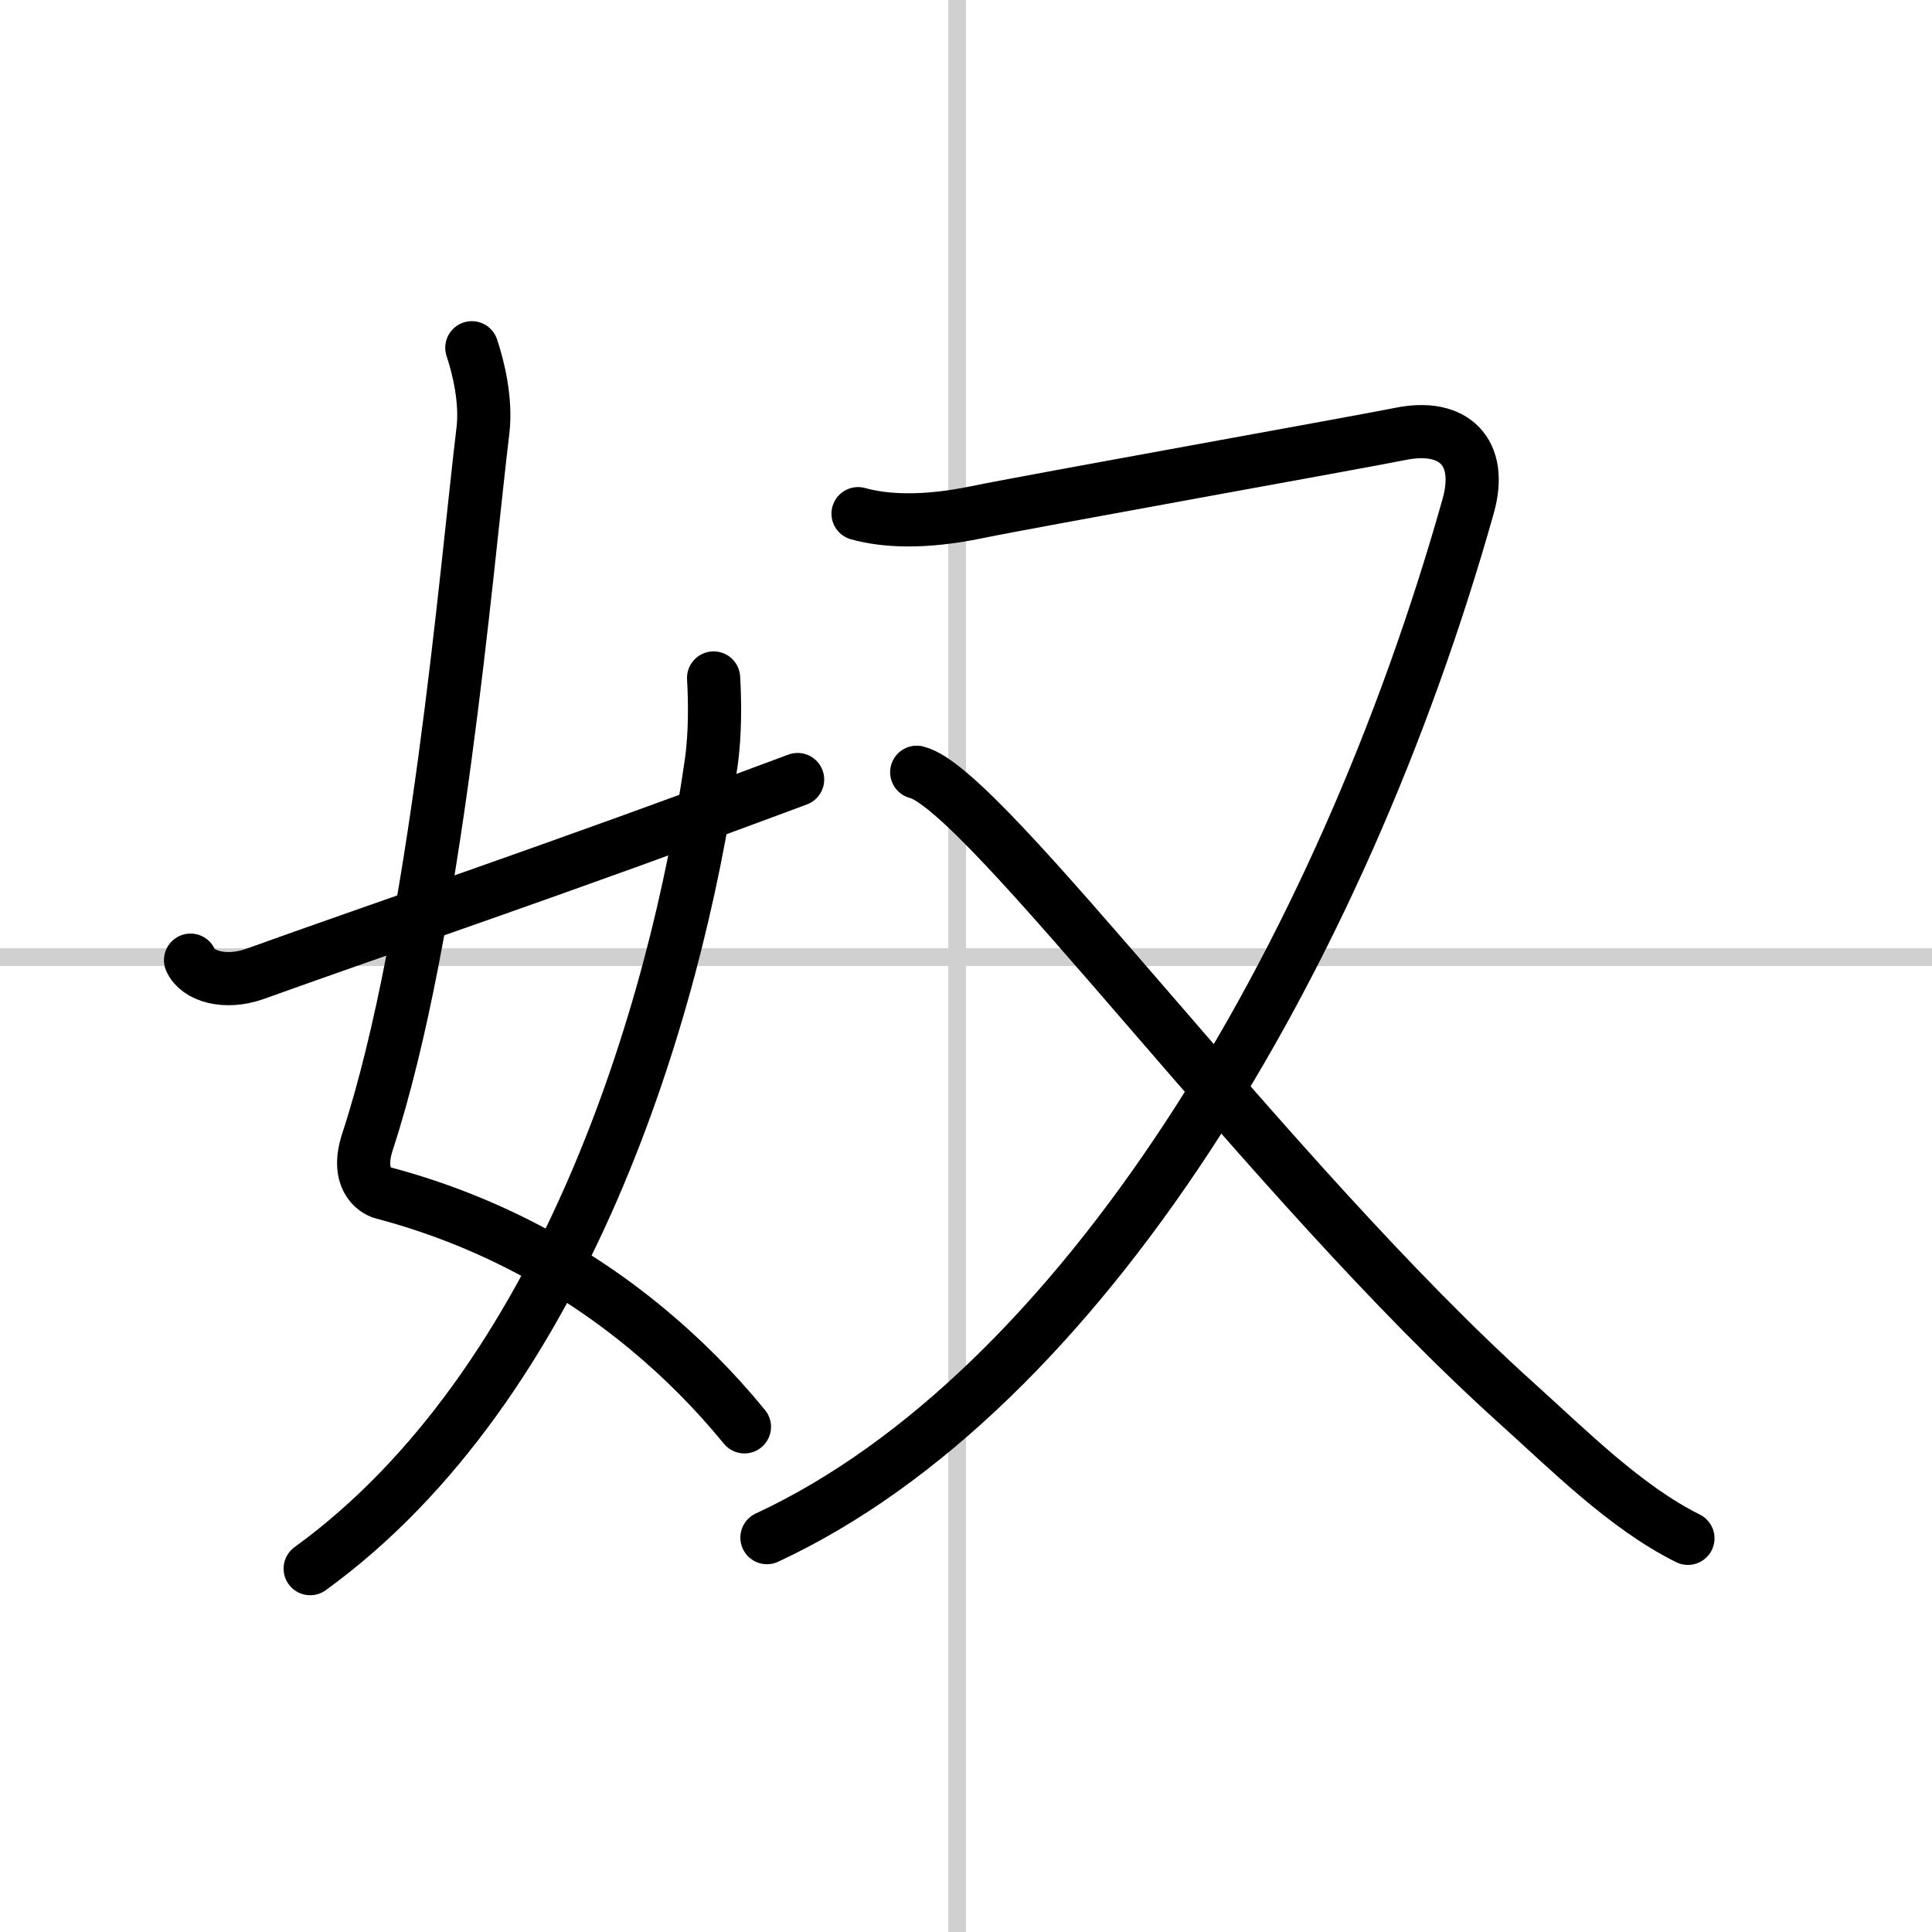 <svg width="400" height="400" viewBox="0 0 109 109" xmlns="http://www.w3.org/2000/svg"><rect x="0" y="0" width="109" height="109" fill="#808080" stroke="none"/><g fill="none" stroke="#000" stroke-linecap="round" stroke-linejoin="round" stroke-width="3"><rect width="100%" height="100%" fill="#fff" stroke="#fff"/><line x1="54" x2="54" y2="109" stroke="#d0d0d0" stroke-width="1"/><line x2="109" y1="54" y2="54" stroke="#d0d0d0" stroke-width="1"/><path d="m26.62 19.62c0.38 1.13 0.82 2.99 0.63 4.63-0.97 8.06-2.62 28.25-6.52 40.18-0.66 2.02 0.38 2.74 0.88 2.87 5.2 1.37 10.33 3.88 14.91 7.68 1.94 1.61 3.78 3.44 5.48 5.52"/><path d="m40.26 38.25c0.07 1.19 0.11 3.09-0.14 4.82-2 13.97-8.28 35.03-22.62 45.43"/><path d="m10.75 54.17c0.38 0.88 1.91 1.39 3.65 0.77 7.47-2.69 16.47-5.69 30.6-10.96"/><path d="m48.41 28.98c1.5 0.42 3.69 0.54 6.69-0.08s21.8-3.99 23.91-4.42c2.99-0.61 4.69 1 3.82 4.08-7.21 25.56-21.83 49.94-39.56 58.19"/><path d="m51.72 43.57c3.86 0.94 19.86 23.01 33.86 35.61 2.89 2.6 6.14 5.87 9.65 7.61"/></g></svg>
